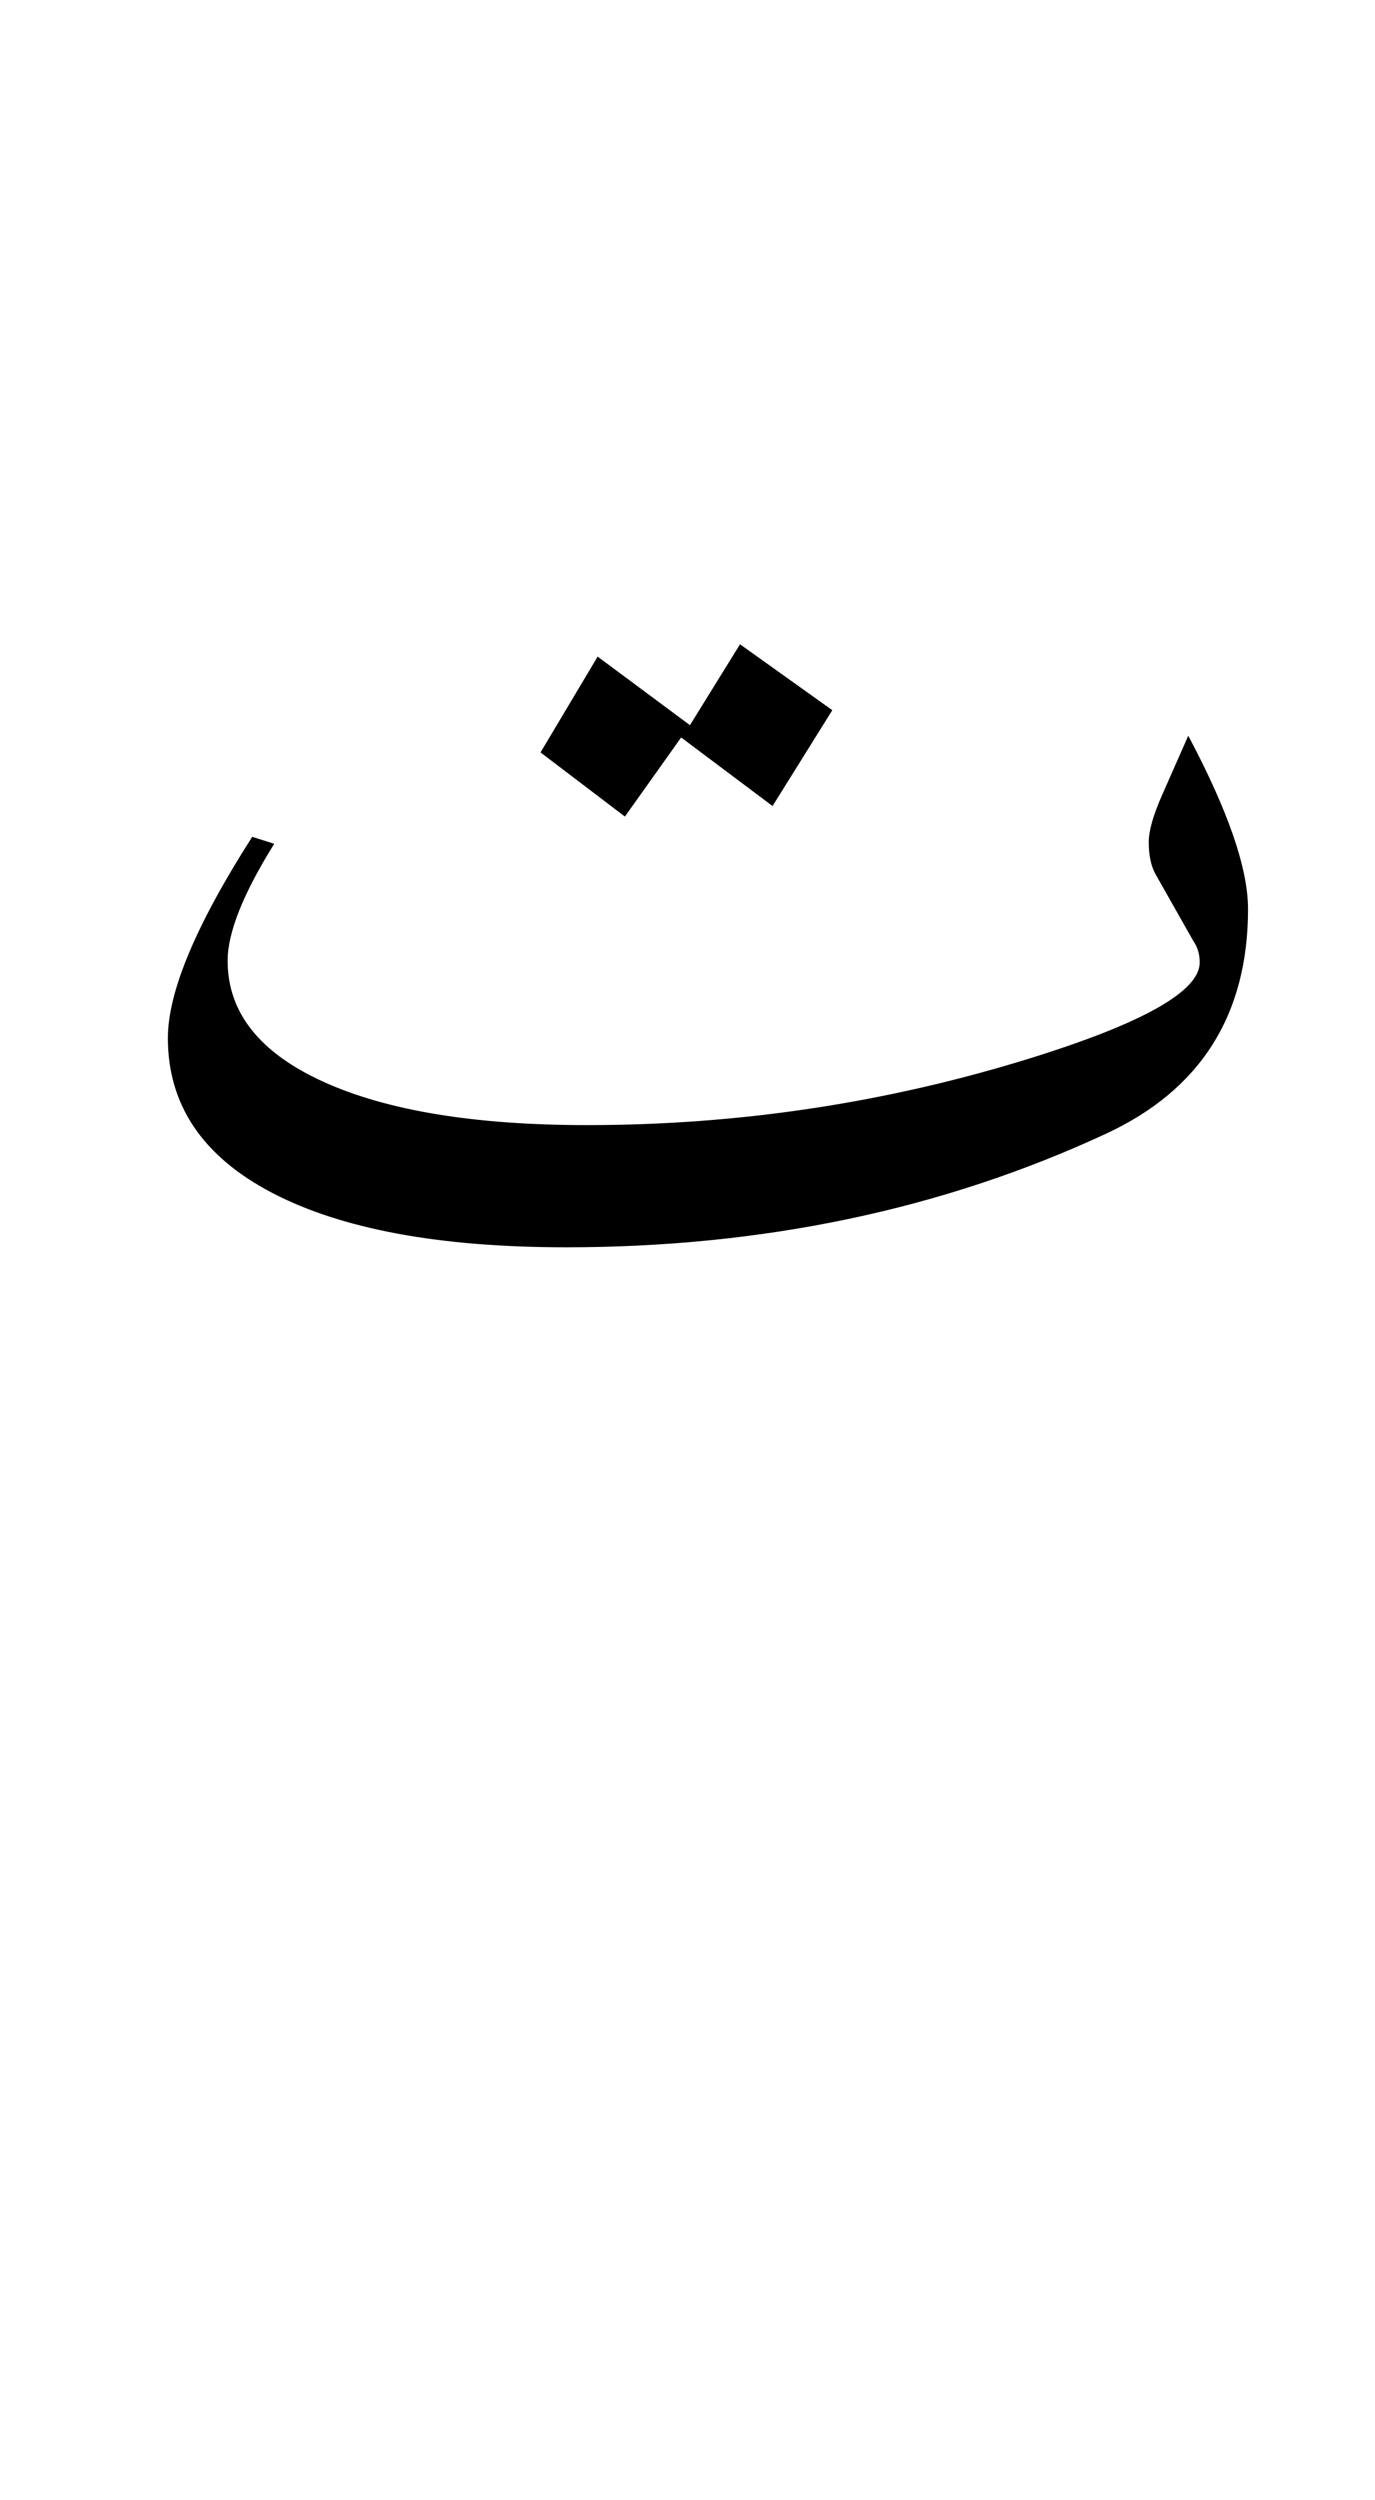 <svg xmlns="http://www.w3.org/2000/svg" version="1.0" width="55" height="100"><path d="M49.922 36.351c0 4.243-1.899 7.243-5.696 9-6.515 3.024-13.71 4.536-21.585 4.536-5.063 0-8.983-.727-11.76-2.18-2.778-1.453-4.166-3.516-4.166-6.188 0-1.851 1.125-4.535 3.375-8.05l.879.28c-1.243 1.993-1.864 3.552-1.864 4.677 0 2.062 1.272 3.674 3.815 4.834C15.463 44.42 18.984 45 23.484 45c6.07 0 11.977-.89 17.719-2.672 4.523-1.406 6.785-2.684 6.785-3.832 0-.328-.082-.61-.246-.844L46.23 34.98c-.187-.328-.28-.761-.28-1.3 0-.446.175-1.067.526-1.864l1.055-2.39c1.594 3 2.39 5.308 2.39 6.925zm-16.63-7.945-2.39 3.832-3.656-2.742-2.25 3.164-3.375-2.566 2.285-3.832 3.692 2.742 2.003-3.235 3.692 2.637z" style="font-size:72px;font-style:normal;font-weight:400;fill:#000;fill-opacity:1;stroke:none;stroke-width:1px;stroke-linecap:butt;stroke-linejoin:miter;stroke-opacity:1;font-family:Traditional Arabic"/></svg>